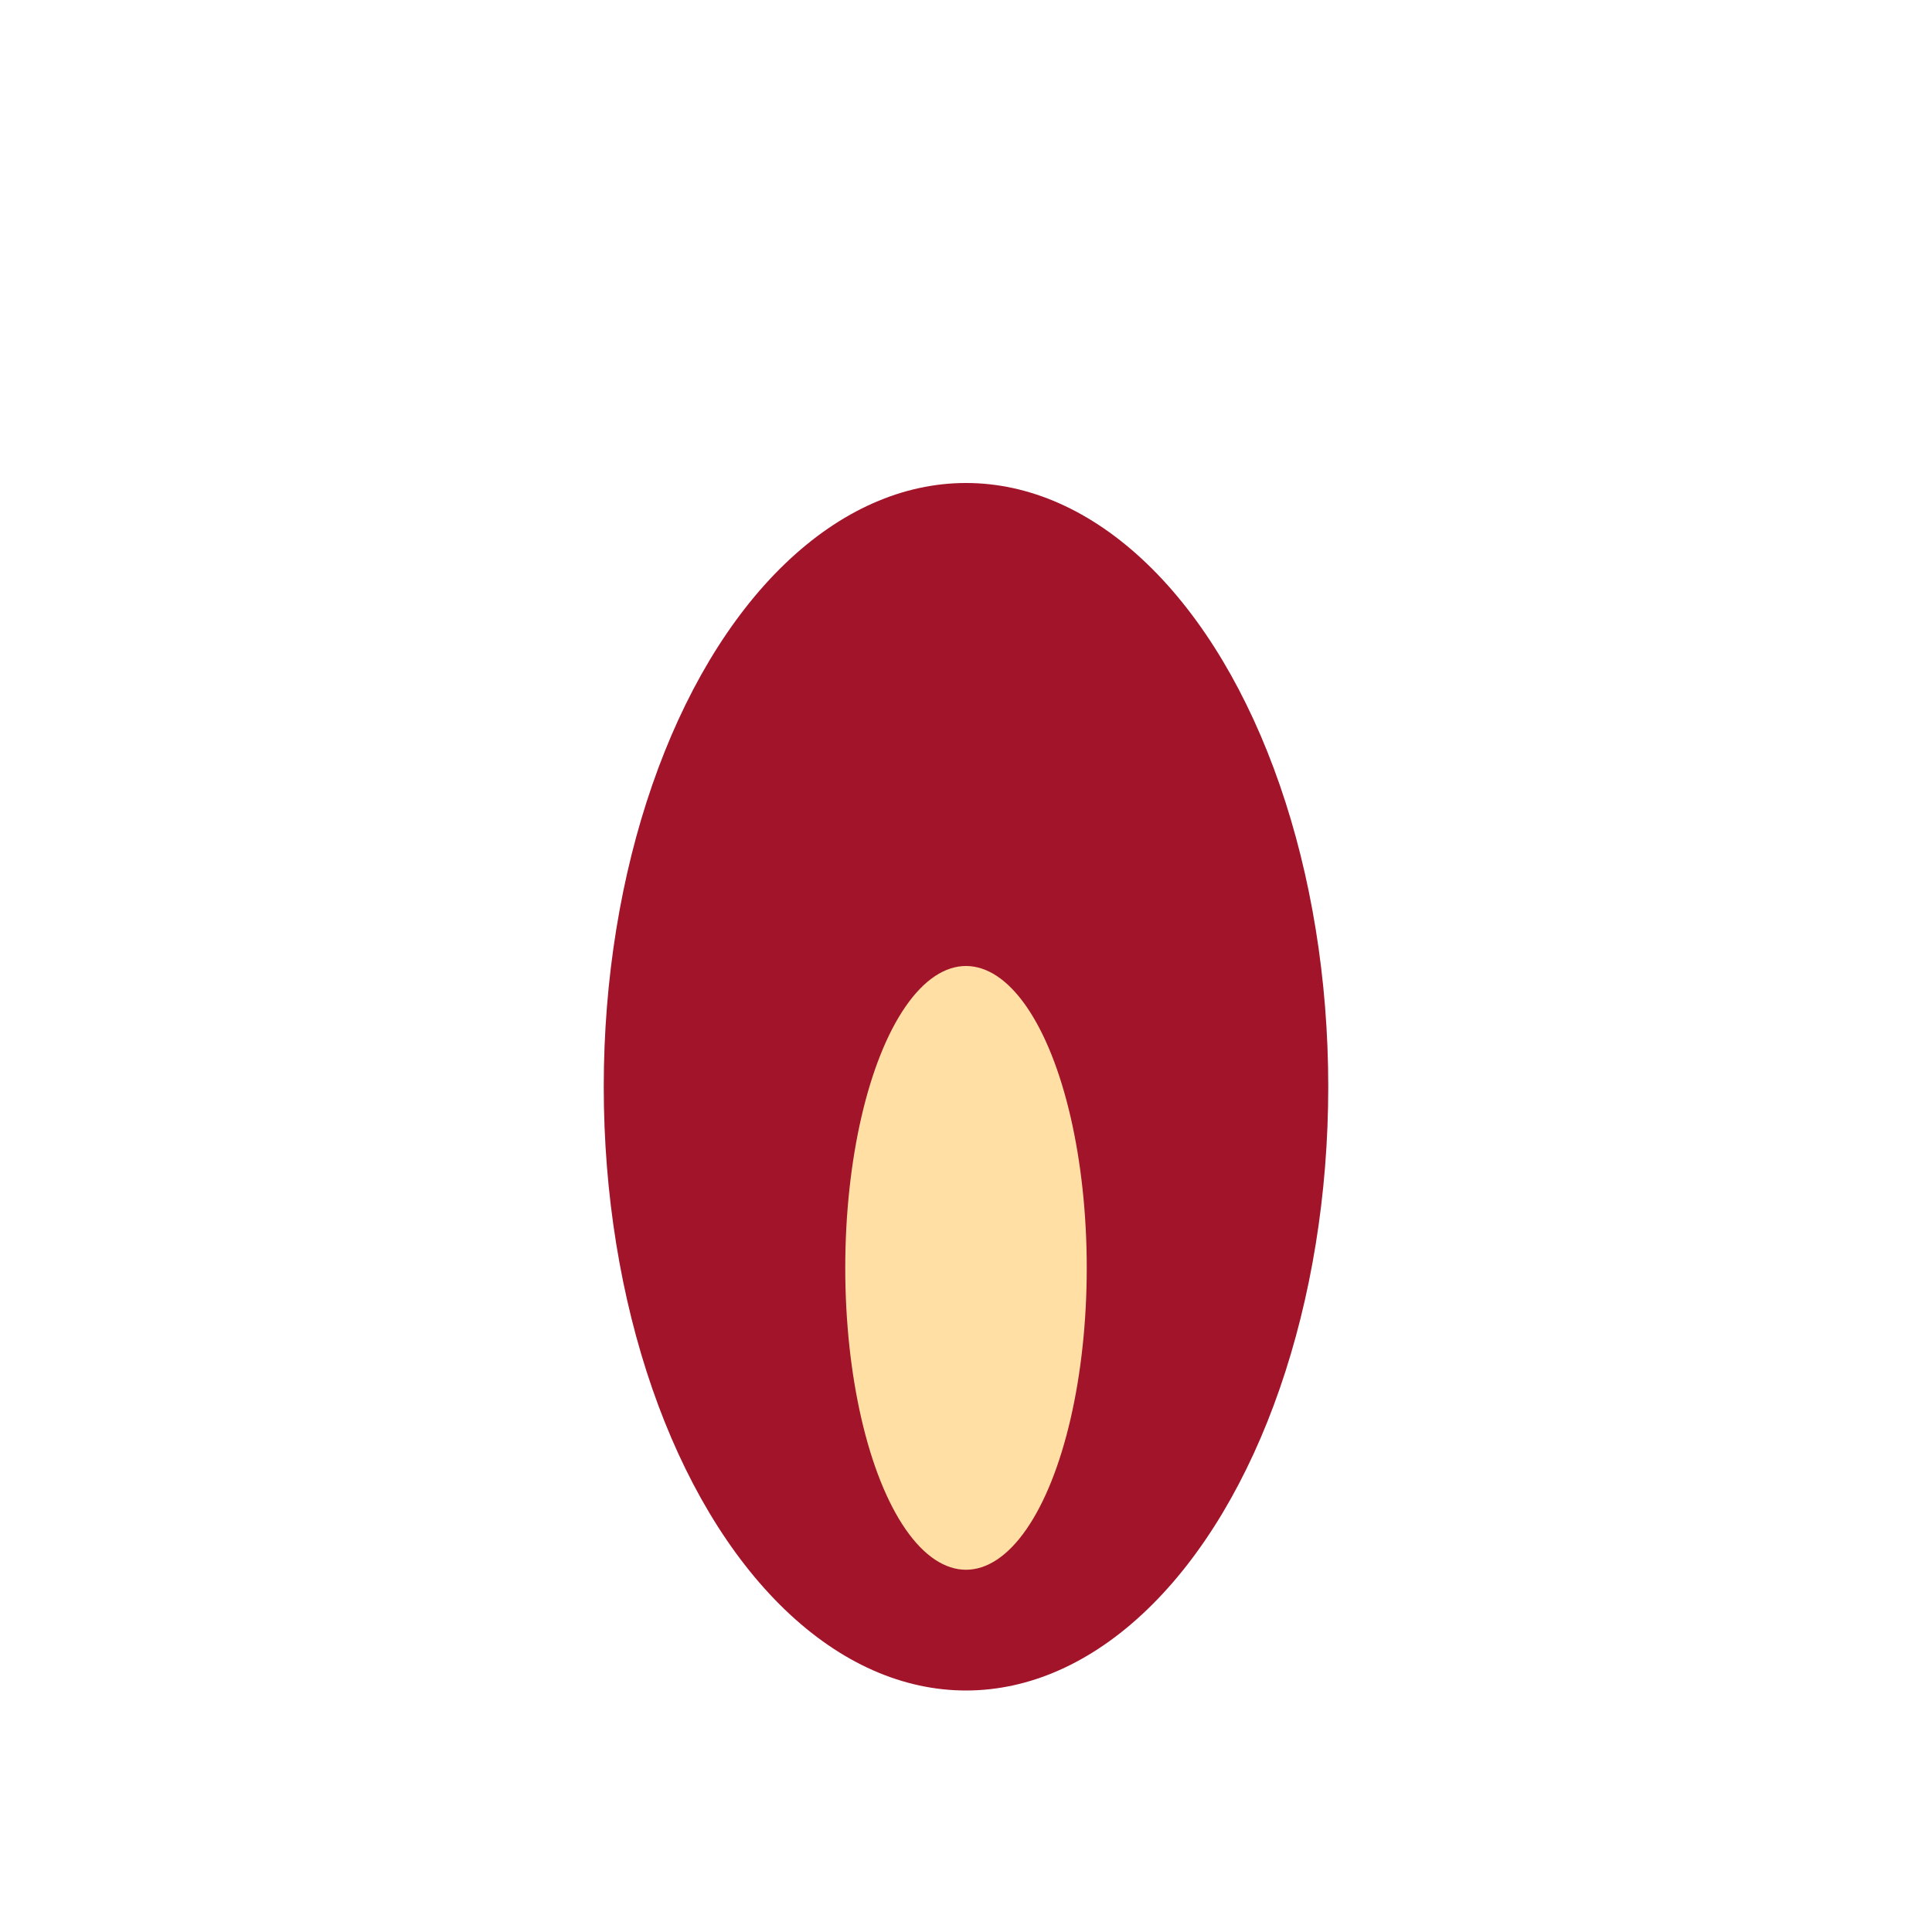 <?xml version="1.0" encoding="UTF-8"?>
<svg xmlns="http://www.w3.org/2000/svg" width="32" height="32" viewBox="0 0 32 32"><ellipse cx="16" cy="18" rx="6" ry="10" fill="#A2142A"/><ellipse cx="16" cy="21" rx="2" ry="5" fill="#FFDFA4"/></svg>
